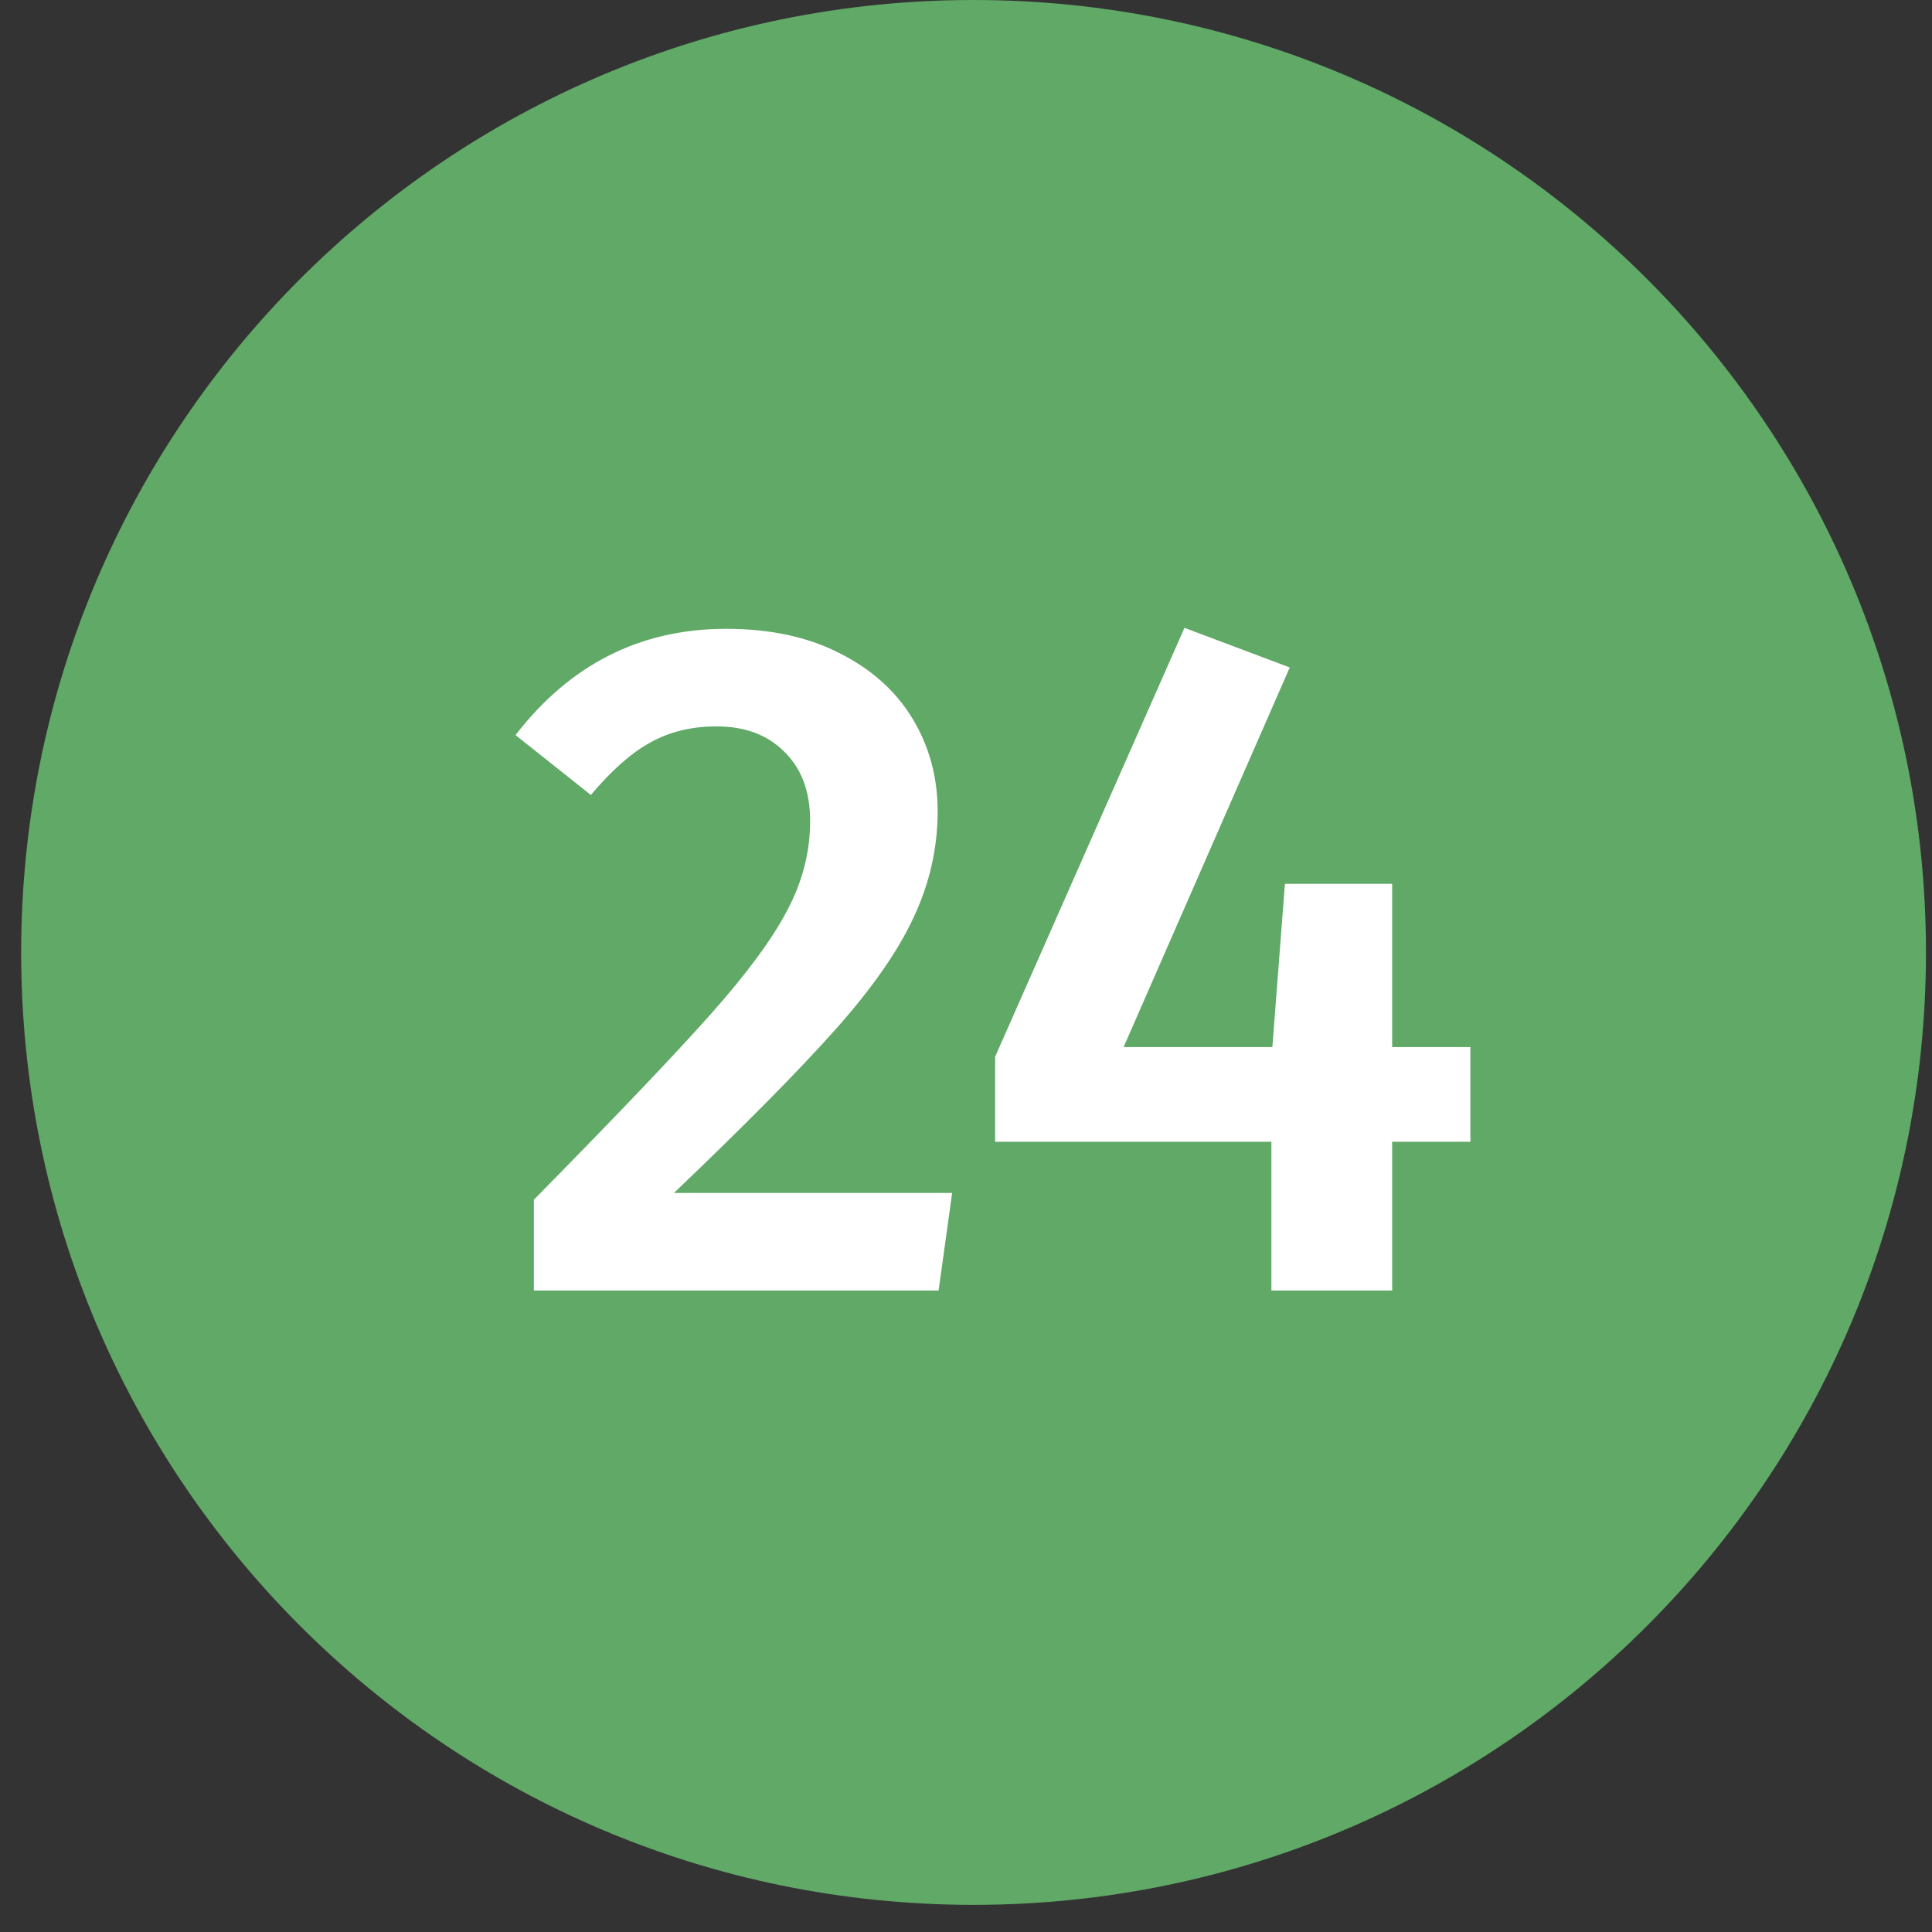 <svg width="40" height="40" viewBox="0 0 40 40" fill="none" xmlns="http://www.w3.org/2000/svg">
<rect x="0" y="0" width="40" height="40" fill="#333333" stroke="none"/>
<path d="M39.875 19.719C39.875 30.609 31.047 39.438 20.156 39.438C9.266 39.438 0.438 30.609 0.438 19.719C0.438 8.828 9.266 0 20.156 0C31.047 0 39.875 8.828 39.875 19.719Z" fill="#60A967"/>
<path d="M15.033 13.019C15.94 13.019 16.72 13.185 17.373 13.519C18.04 13.852 18.546 14.305 18.893 14.879C19.24 15.452 19.413 16.092 19.413 16.799C19.413 17.559 19.246 18.292 18.913 18.999C18.593 19.692 18.053 20.465 17.293 21.319C16.533 22.172 15.42 23.299 13.953 24.699H19.713L19.433 26.719H11.053V24.839C12.76 23.105 13.98 21.825 14.713 20.999C15.46 20.159 15.986 19.445 16.293 18.859C16.613 18.259 16.773 17.639 16.773 16.999C16.773 16.385 16.593 15.905 16.233 15.559C15.886 15.212 15.42 15.039 14.833 15.039C14.313 15.039 13.853 15.152 13.453 15.379C13.066 15.592 12.66 15.952 12.233 16.459L10.673 15.219C11.806 13.752 13.26 13.019 15.033 13.019Z" fill="white"/>
<path d="M30.443 21.679V23.639H28.823V26.719H26.323V23.639H20.603V21.879L24.523 12.999L26.703 13.819L23.263 21.679H26.343L26.603 18.299H28.823V21.679H30.443Z" fill="white"/>
</svg>
